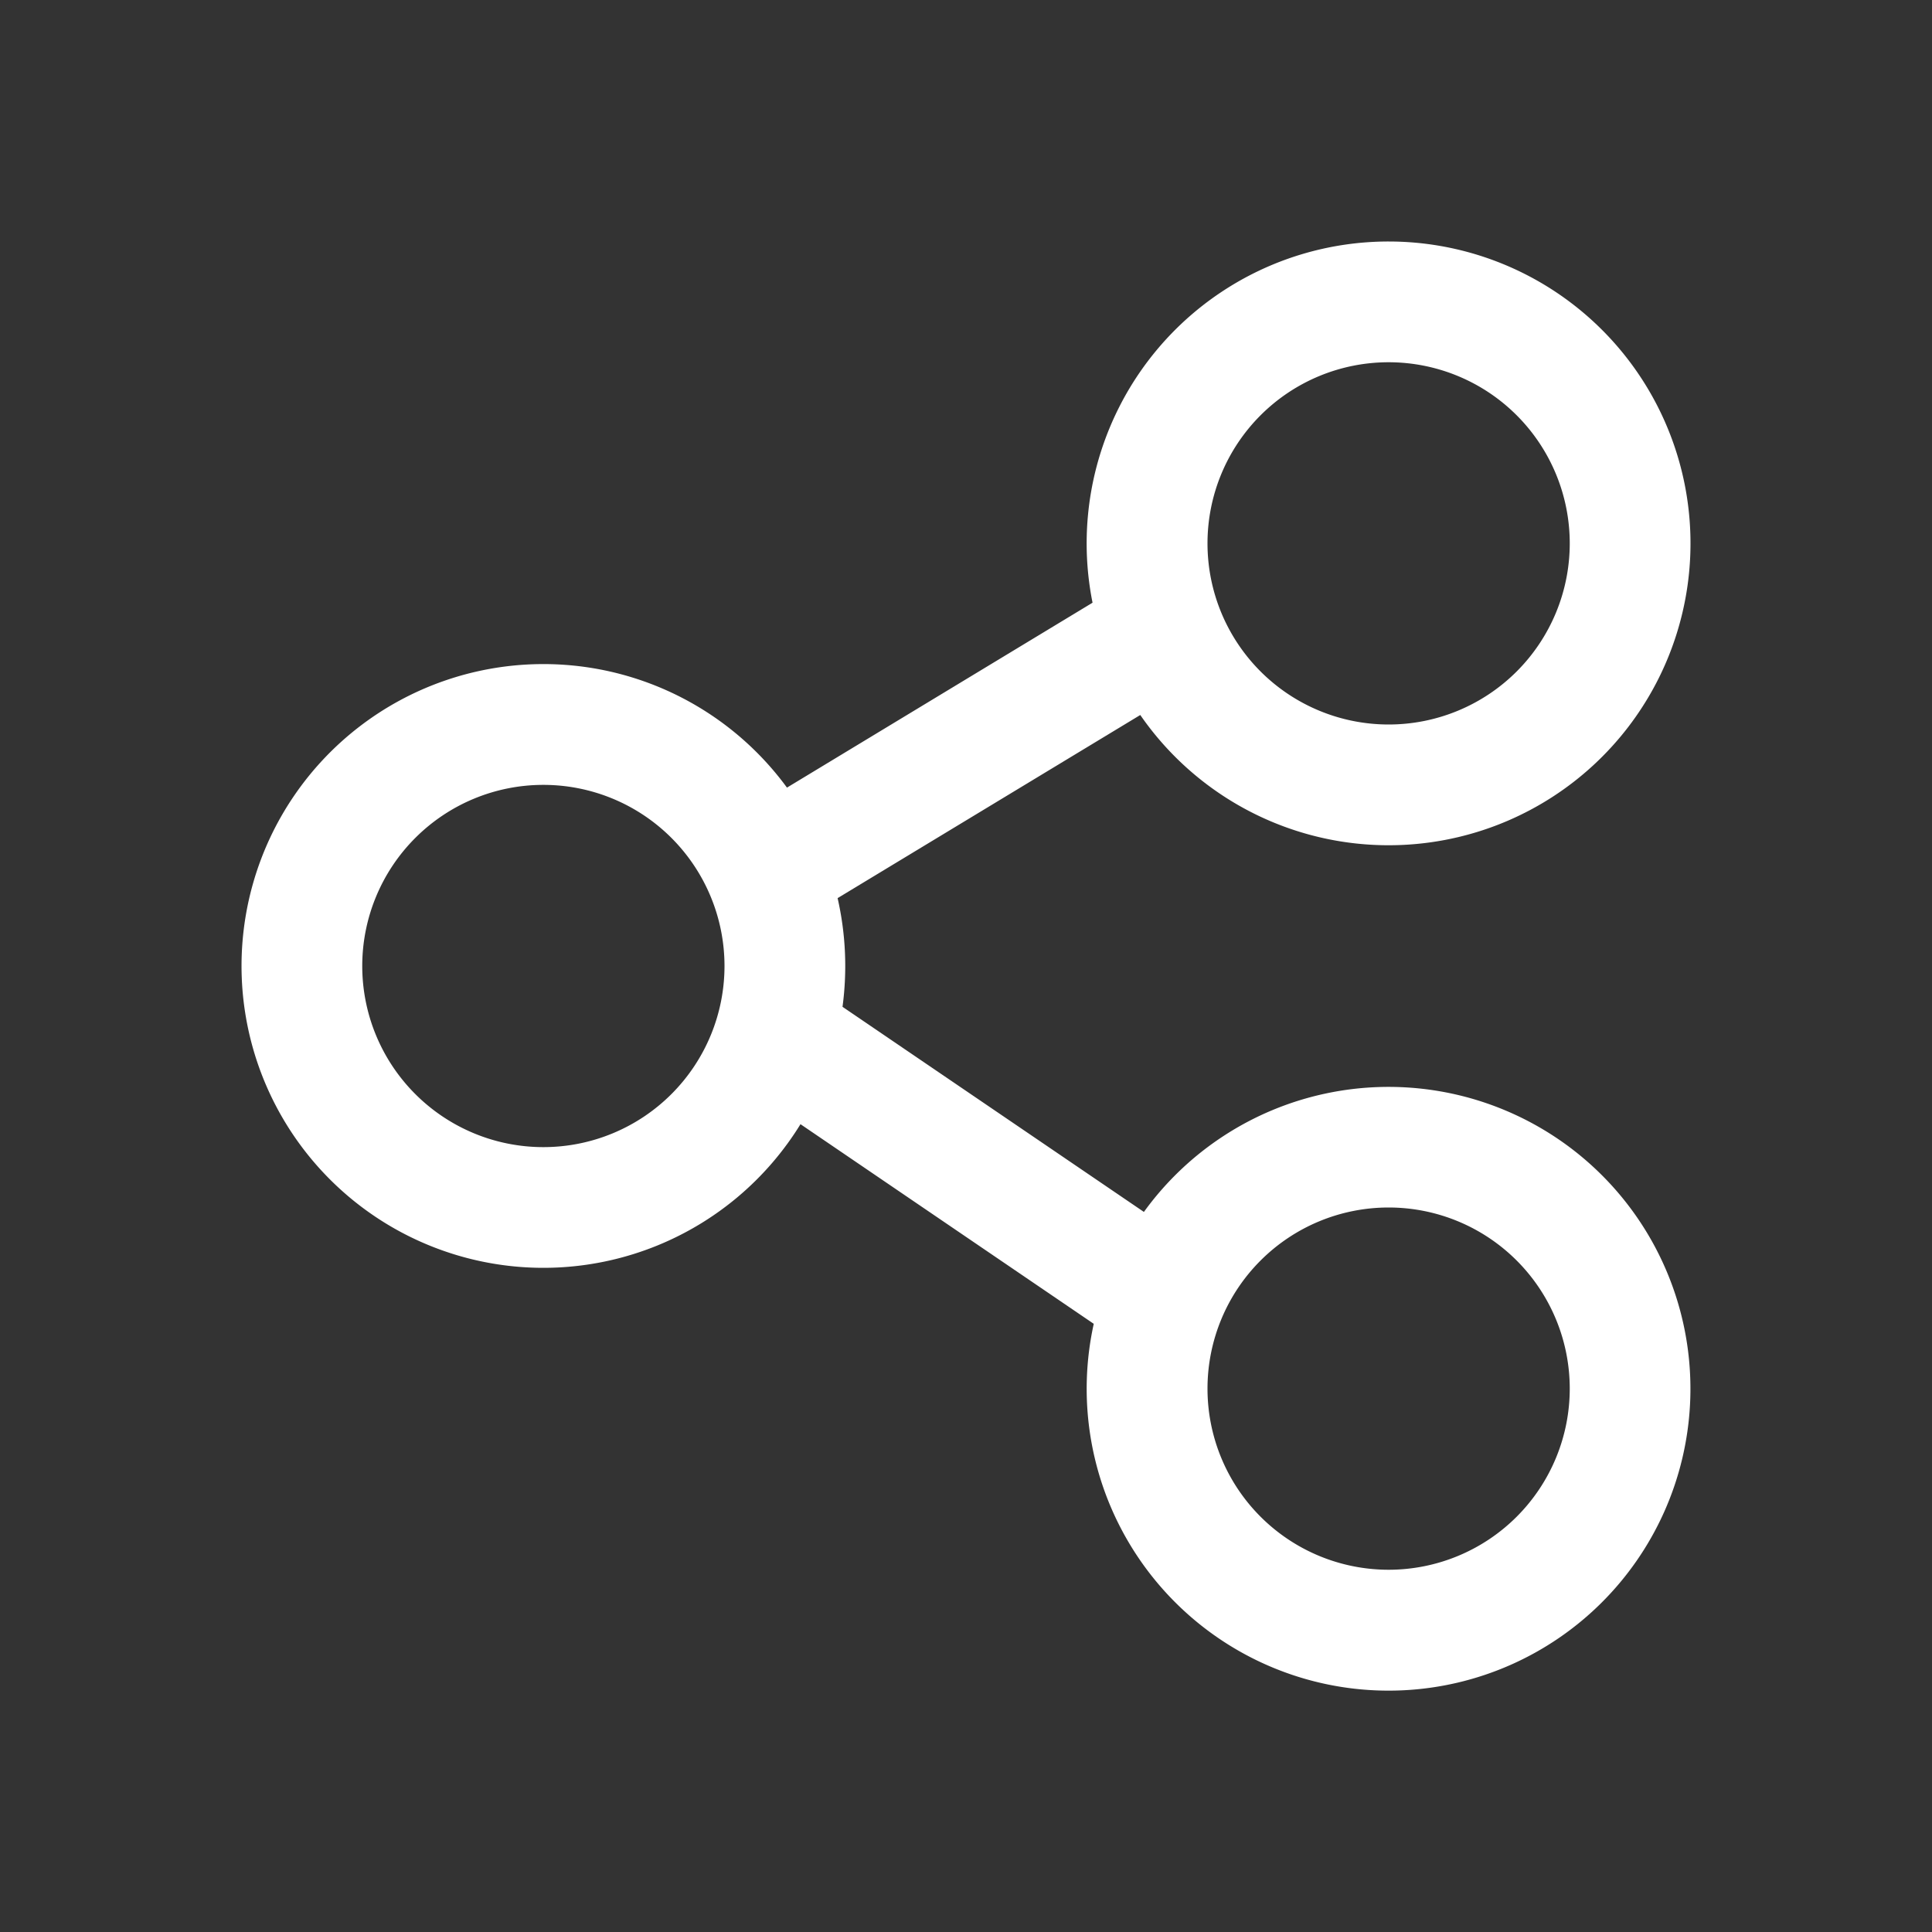 <svg xmlns="http://www.w3.org/2000/svg" width="800" height="800" fill="none" viewBox="0 0 24 24"><rect x="0" y="0" width="24" height="24" fill="#333333" stroke="none"/><path fill="#ffffff" fill-rule="evenodd" d="M15 6.75a2.25 2.25 0 1 1 4.5 0 2.25 2.25 0 0 1-4.5 0ZM17.25 3a3.75 3.75 0 0 0-3.678 4.487L9.776 9.784a3.75 3.75 0 1 0 .168 4.181l3.643 2.48a3.75 3.75 0 1 0 .623-1.39l-3.744-2.548a3.794 3.794 0 0 0-.061-1.35l3.76-2.275A3.75 3.75 0 1 0 17.25 3ZM15 17.25a2.25 2.25 0 1 1 4.5 0 2.25 2.25 0 0 1-4.5 0ZM4.5 12A2.25 2.25 0 1 1 9 12a2.25 2.25 0 0 1-4.5 0Z" clip-rule="evenodd"/></svg>
